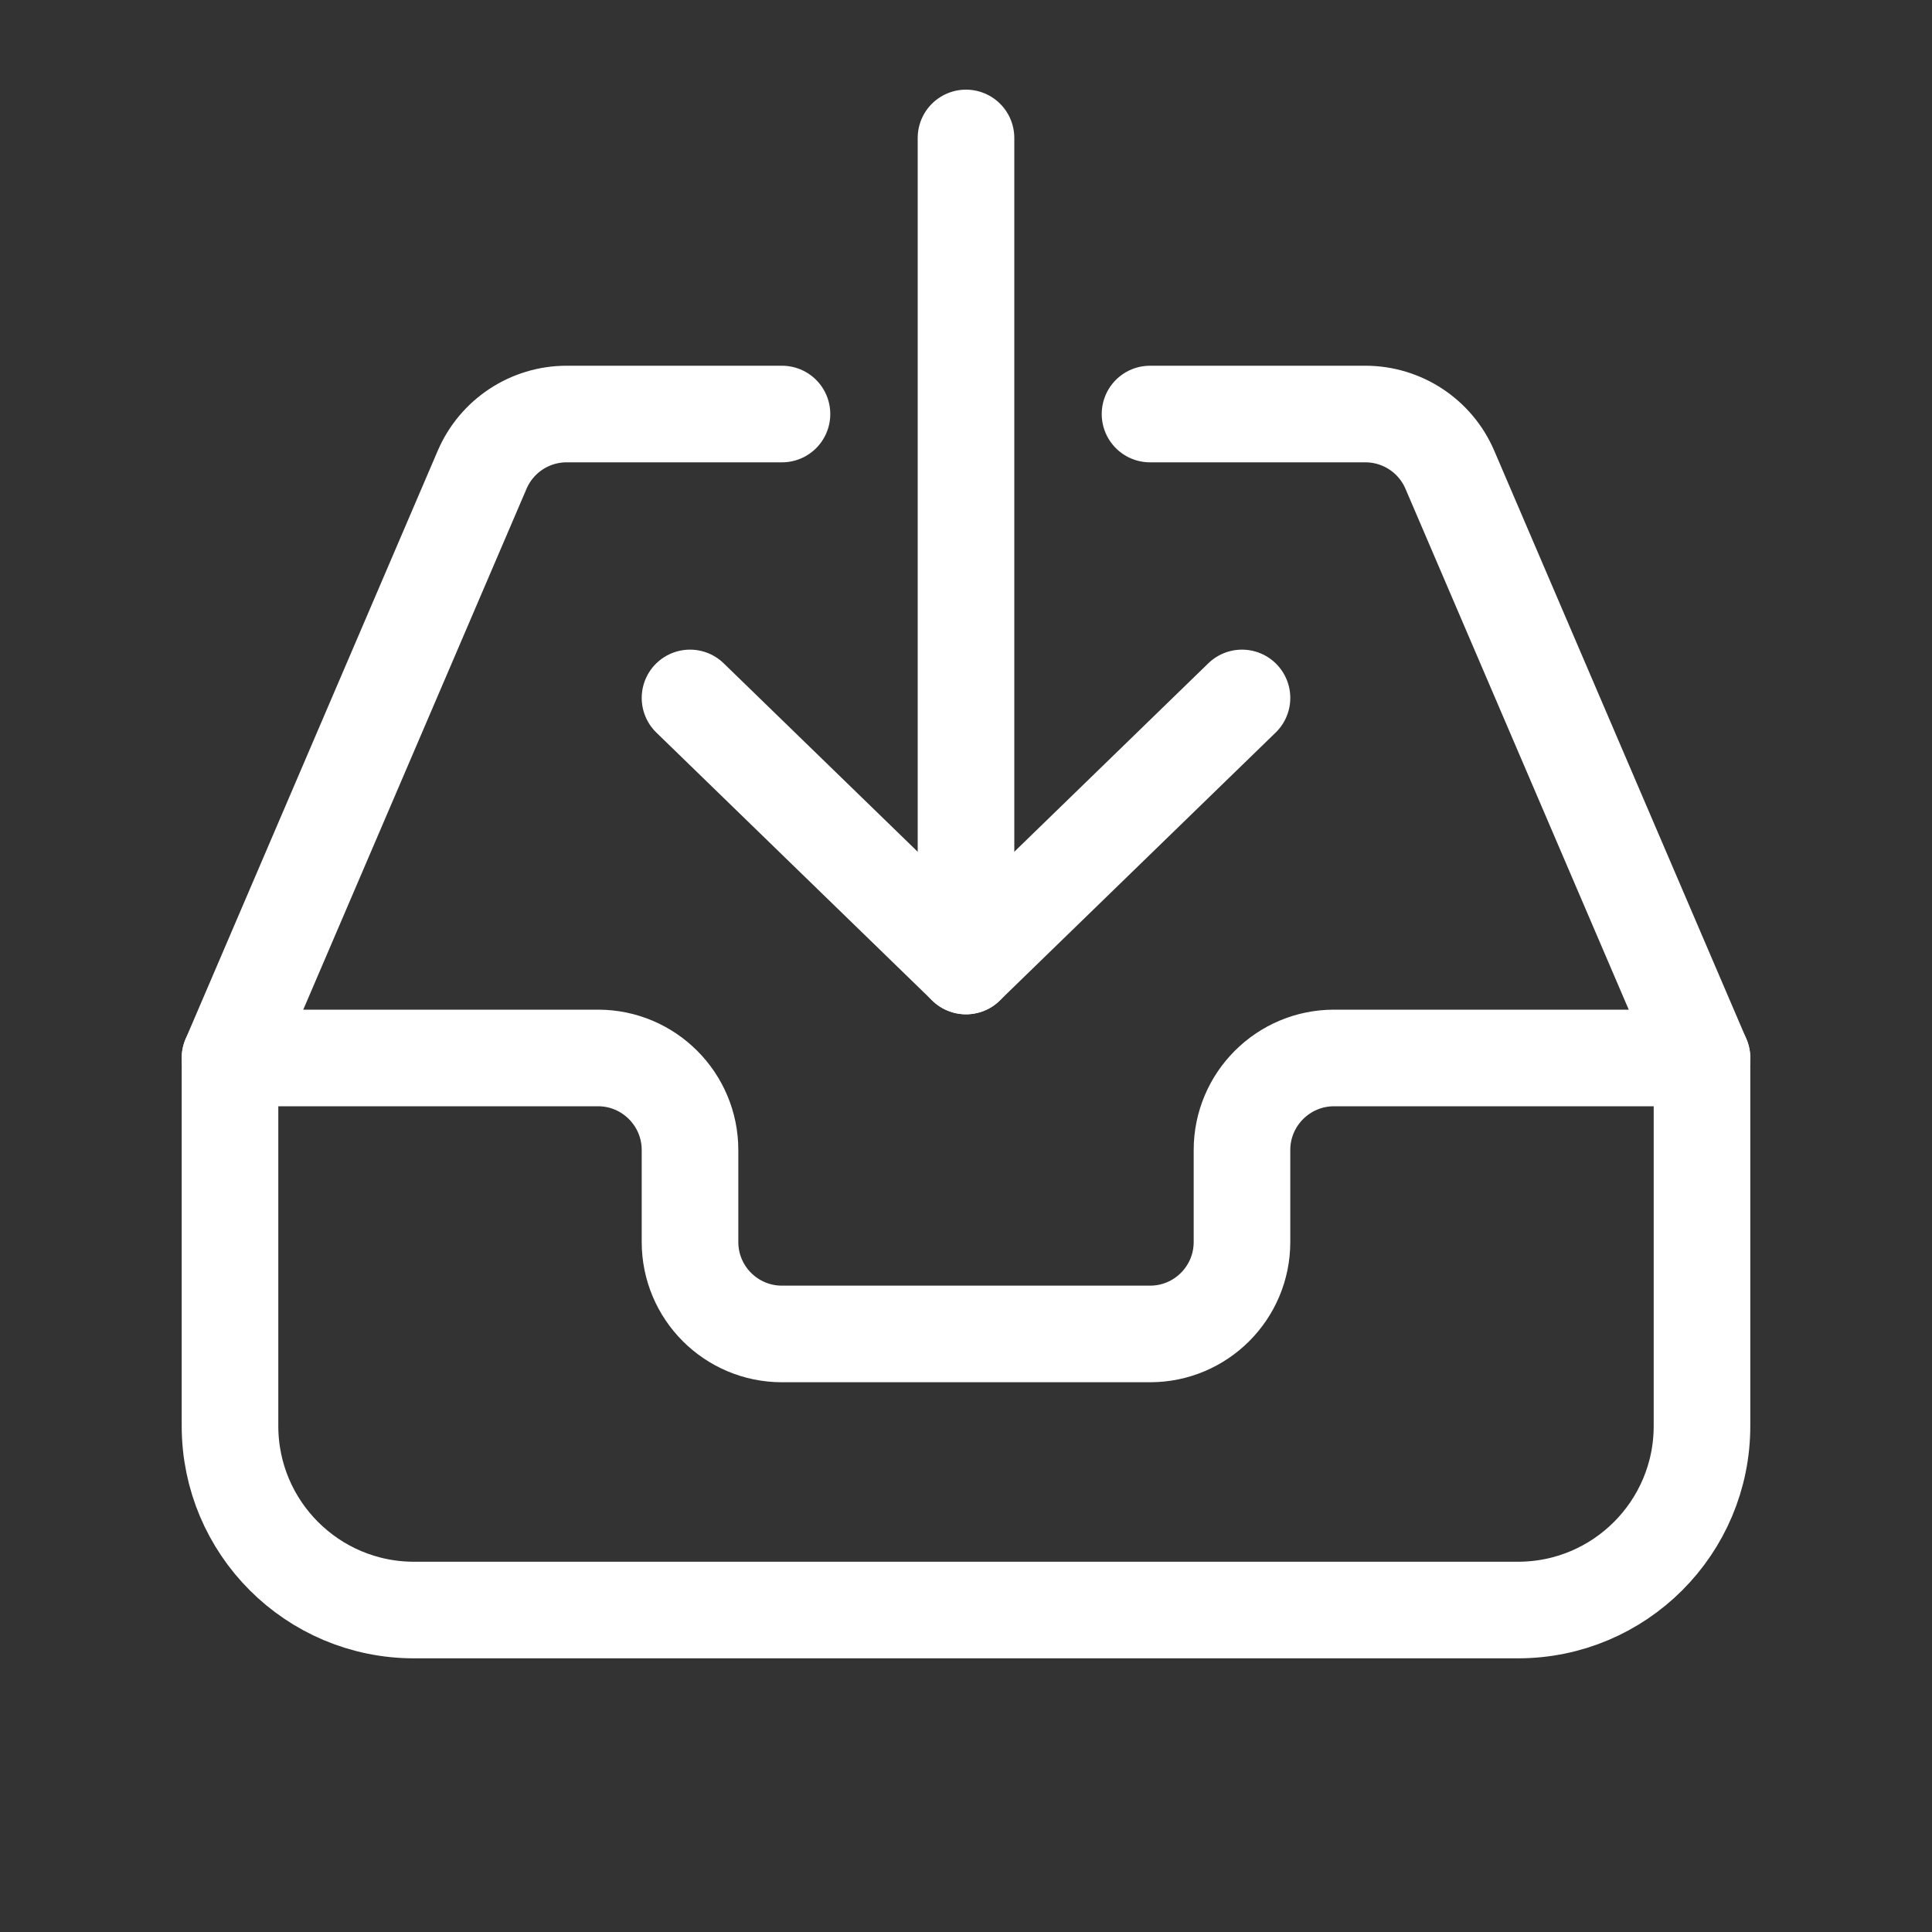<svg width="20" height="20" viewBox="0 0 20 20" fill="none" xmlns="http://www.w3.org/2000/svg">
<rect x="0" y="0" width="20" height="20" fill="#333333" stroke="none"/>
<path d="M11.905 4.286H14.134C14.515 4.286 14.859 4.513 15.009 4.863L17.619 10.952V14.762C17.619 15.814 16.766 16.667 15.714 16.667H4.286C3.234 16.667 2.381 15.814 2.381 14.762V10.952L4.991 4.863C5.141 4.513 5.485 4.286 5.866 4.286H8.095" stroke="white" stroke-linecap="round" stroke-linejoin="round"/>
<path d="M12.857 7.225L10 10L7.143 7.225" stroke="white" stroke-linecap="round" stroke-linejoin="round"/>
<path d="M10 1.428V10" stroke="white" stroke-linecap="round" stroke-linejoin="round"/>
<path d="M2.381 10.952H6.191C6.716 10.952 7.143 11.379 7.143 11.905V12.857C7.143 13.383 7.569 13.809 8.095 13.809H11.905C12.431 13.809 12.857 13.383 12.857 12.857V11.905C12.857 11.379 13.284 10.952 13.81 10.952H17.619" stroke="white" stroke-linecap="round" stroke-linejoin="round"/>
</svg>
